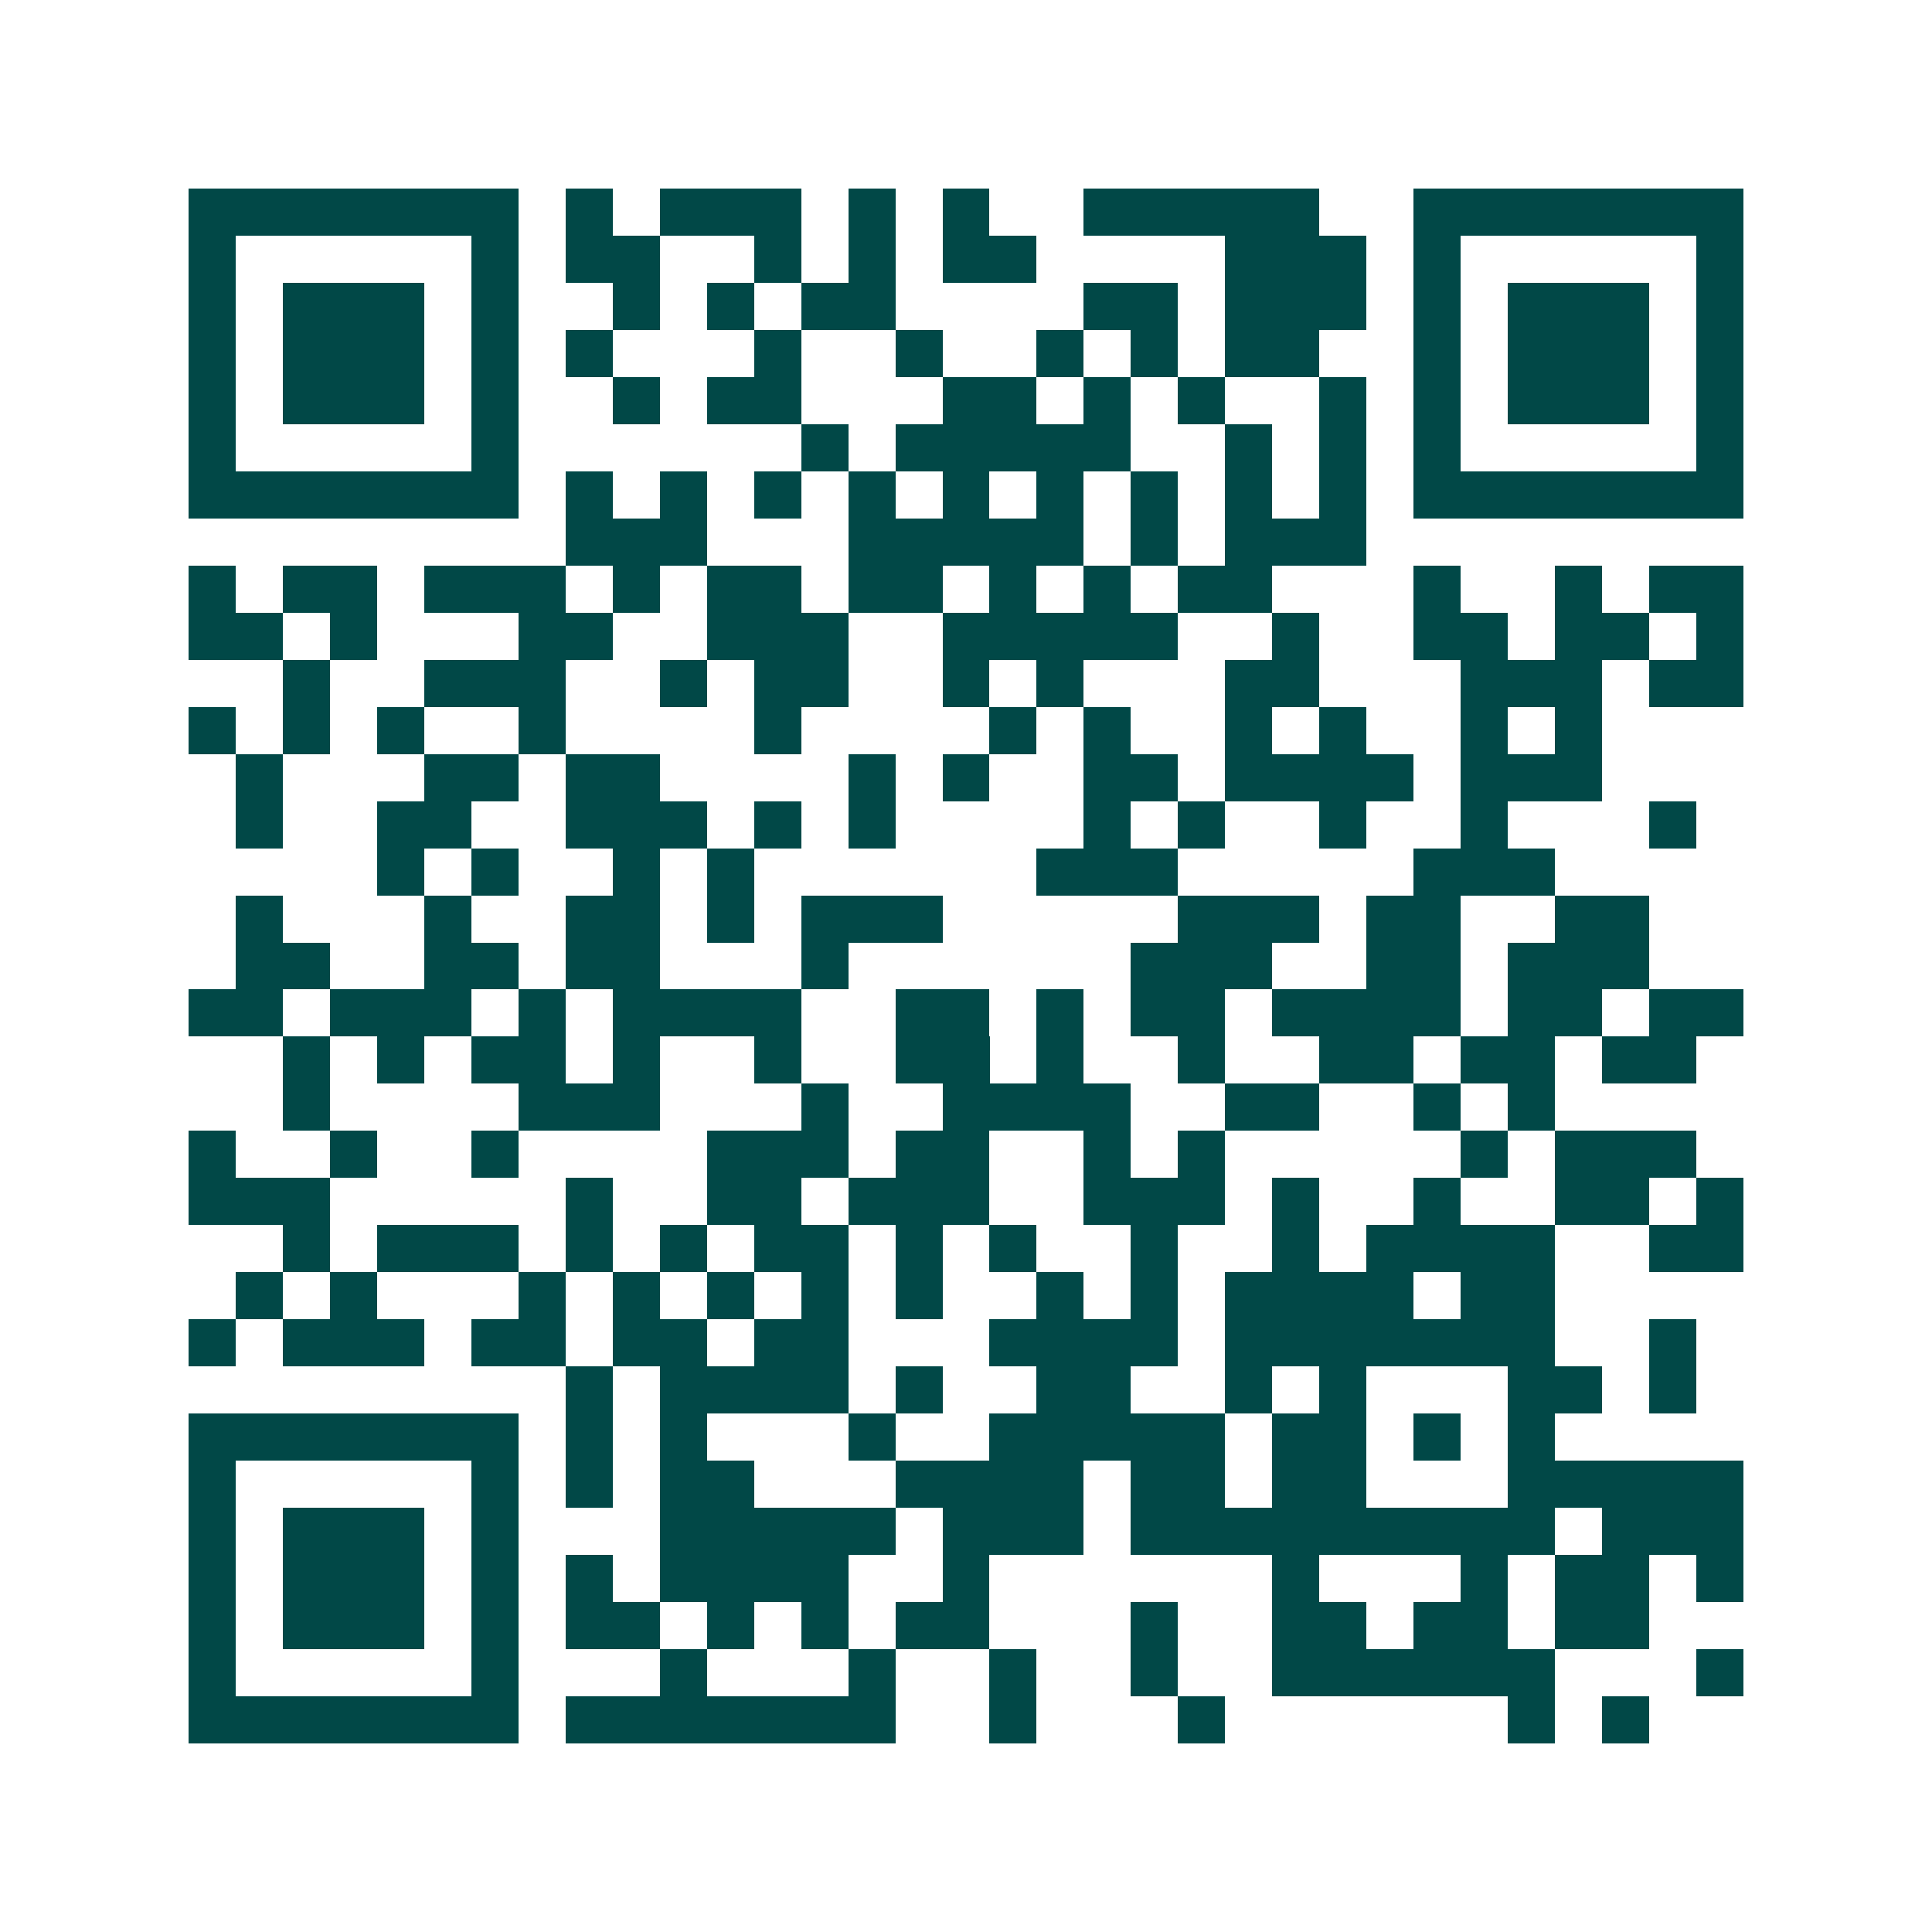 <svg xmlns="http://www.w3.org/2000/svg" width="200" height="200" viewBox="0 0 41 41" shape-rendering="crispEdges"><path fill="#ffffff" d="M0 0h41v41H0z"/><path stroke="#014847" d="M4 4.5h7m1 0h1m1 0h3m1 0h1m1 0h1m2 0h5m2 0h7M4 5.5h1m5 0h1m1 0h2m2 0h1m1 0h1m1 0h2m4 0h3m1 0h1m5 0h1M4 6.5h1m1 0h3m1 0h1m2 0h1m1 0h1m1 0h2m4 0h2m1 0h3m1 0h1m1 0h3m1 0h1M4 7.5h1m1 0h3m1 0h1m1 0h1m3 0h1m2 0h1m2 0h1m1 0h1m1 0h2m2 0h1m1 0h3m1 0h1M4 8.5h1m1 0h3m1 0h1m2 0h1m1 0h2m3 0h2m1 0h1m1 0h1m2 0h1m1 0h1m1 0h3m1 0h1M4 9.5h1m5 0h1m6 0h1m1 0h5m2 0h1m1 0h1m1 0h1m5 0h1M4 10.5h7m1 0h1m1 0h1m1 0h1m1 0h1m1 0h1m1 0h1m1 0h1m1 0h1m1 0h1m1 0h7M12 11.5h3m3 0h5m1 0h1m1 0h3M4 12.5h1m1 0h2m1 0h3m1 0h1m1 0h2m1 0h2m1 0h1m1 0h1m1 0h2m3 0h1m2 0h1m1 0h2M4 13.5h2m1 0h1m3 0h2m2 0h3m2 0h5m2 0h1m2 0h2m1 0h2m1 0h1M6 14.5h1m2 0h3m2 0h1m1 0h2m2 0h1m1 0h1m3 0h2m3 0h3m1 0h2M4 15.5h1m1 0h1m1 0h1m2 0h1m4 0h1m4 0h1m1 0h1m2 0h1m1 0h1m2 0h1m1 0h1M5 16.5h1m3 0h2m1 0h2m4 0h1m1 0h1m2 0h2m1 0h4m1 0h3M5 17.5h1m2 0h2m2 0h3m1 0h1m1 0h1m4 0h1m1 0h1m2 0h1m2 0h1m3 0h1M8 18.5h1m1 0h1m2 0h1m1 0h1m6 0h3m5 0h3M5 19.5h1m3 0h1m2 0h2m1 0h1m1 0h3m5 0h3m1 0h2m2 0h2M5 20.5h2m2 0h2m1 0h2m3 0h1m6 0h3m2 0h2m1 0h3M4 21.5h2m1 0h3m1 0h1m1 0h4m2 0h2m1 0h1m1 0h2m1 0h4m1 0h2m1 0h2M6 22.5h1m1 0h1m1 0h2m1 0h1m2 0h1m2 0h2m1 0h1m2 0h1m2 0h2m1 0h2m1 0h2M6 23.5h1m4 0h3m3 0h1m2 0h4m2 0h2m2 0h1m1 0h1M4 24.5h1m2 0h1m2 0h1m4 0h3m1 0h2m2 0h1m1 0h1m5 0h1m1 0h3M4 25.5h3m5 0h1m2 0h2m1 0h3m2 0h3m1 0h1m2 0h1m2 0h2m1 0h1M6 26.5h1m1 0h3m1 0h1m1 0h1m1 0h2m1 0h1m1 0h1m2 0h1m2 0h1m1 0h4m2 0h2M5 27.5h1m1 0h1m3 0h1m1 0h1m1 0h1m1 0h1m1 0h1m2 0h1m1 0h1m1 0h4m1 0h2M4 28.5h1m1 0h3m1 0h2m1 0h2m1 0h2m3 0h4m1 0h7m2 0h1M12 29.5h1m1 0h4m1 0h1m2 0h2m2 0h1m1 0h1m3 0h2m1 0h1M4 30.5h7m1 0h1m1 0h1m3 0h1m2 0h5m1 0h2m1 0h1m1 0h1M4 31.5h1m5 0h1m1 0h1m1 0h2m3 0h4m1 0h2m1 0h2m3 0h5M4 32.5h1m1 0h3m1 0h1m3 0h5m1 0h3m1 0h9m1 0h3M4 33.5h1m1 0h3m1 0h1m1 0h1m1 0h4m2 0h1m6 0h1m3 0h1m1 0h2m1 0h1M4 34.5h1m1 0h3m1 0h1m1 0h2m1 0h1m1 0h1m1 0h2m3 0h1m2 0h2m1 0h2m1 0h2M4 35.5h1m5 0h1m3 0h1m3 0h1m2 0h1m2 0h1m2 0h6m3 0h1M4 36.5h7m1 0h7m2 0h1m3 0h1m6 0h1m1 0h1"/></svg>

